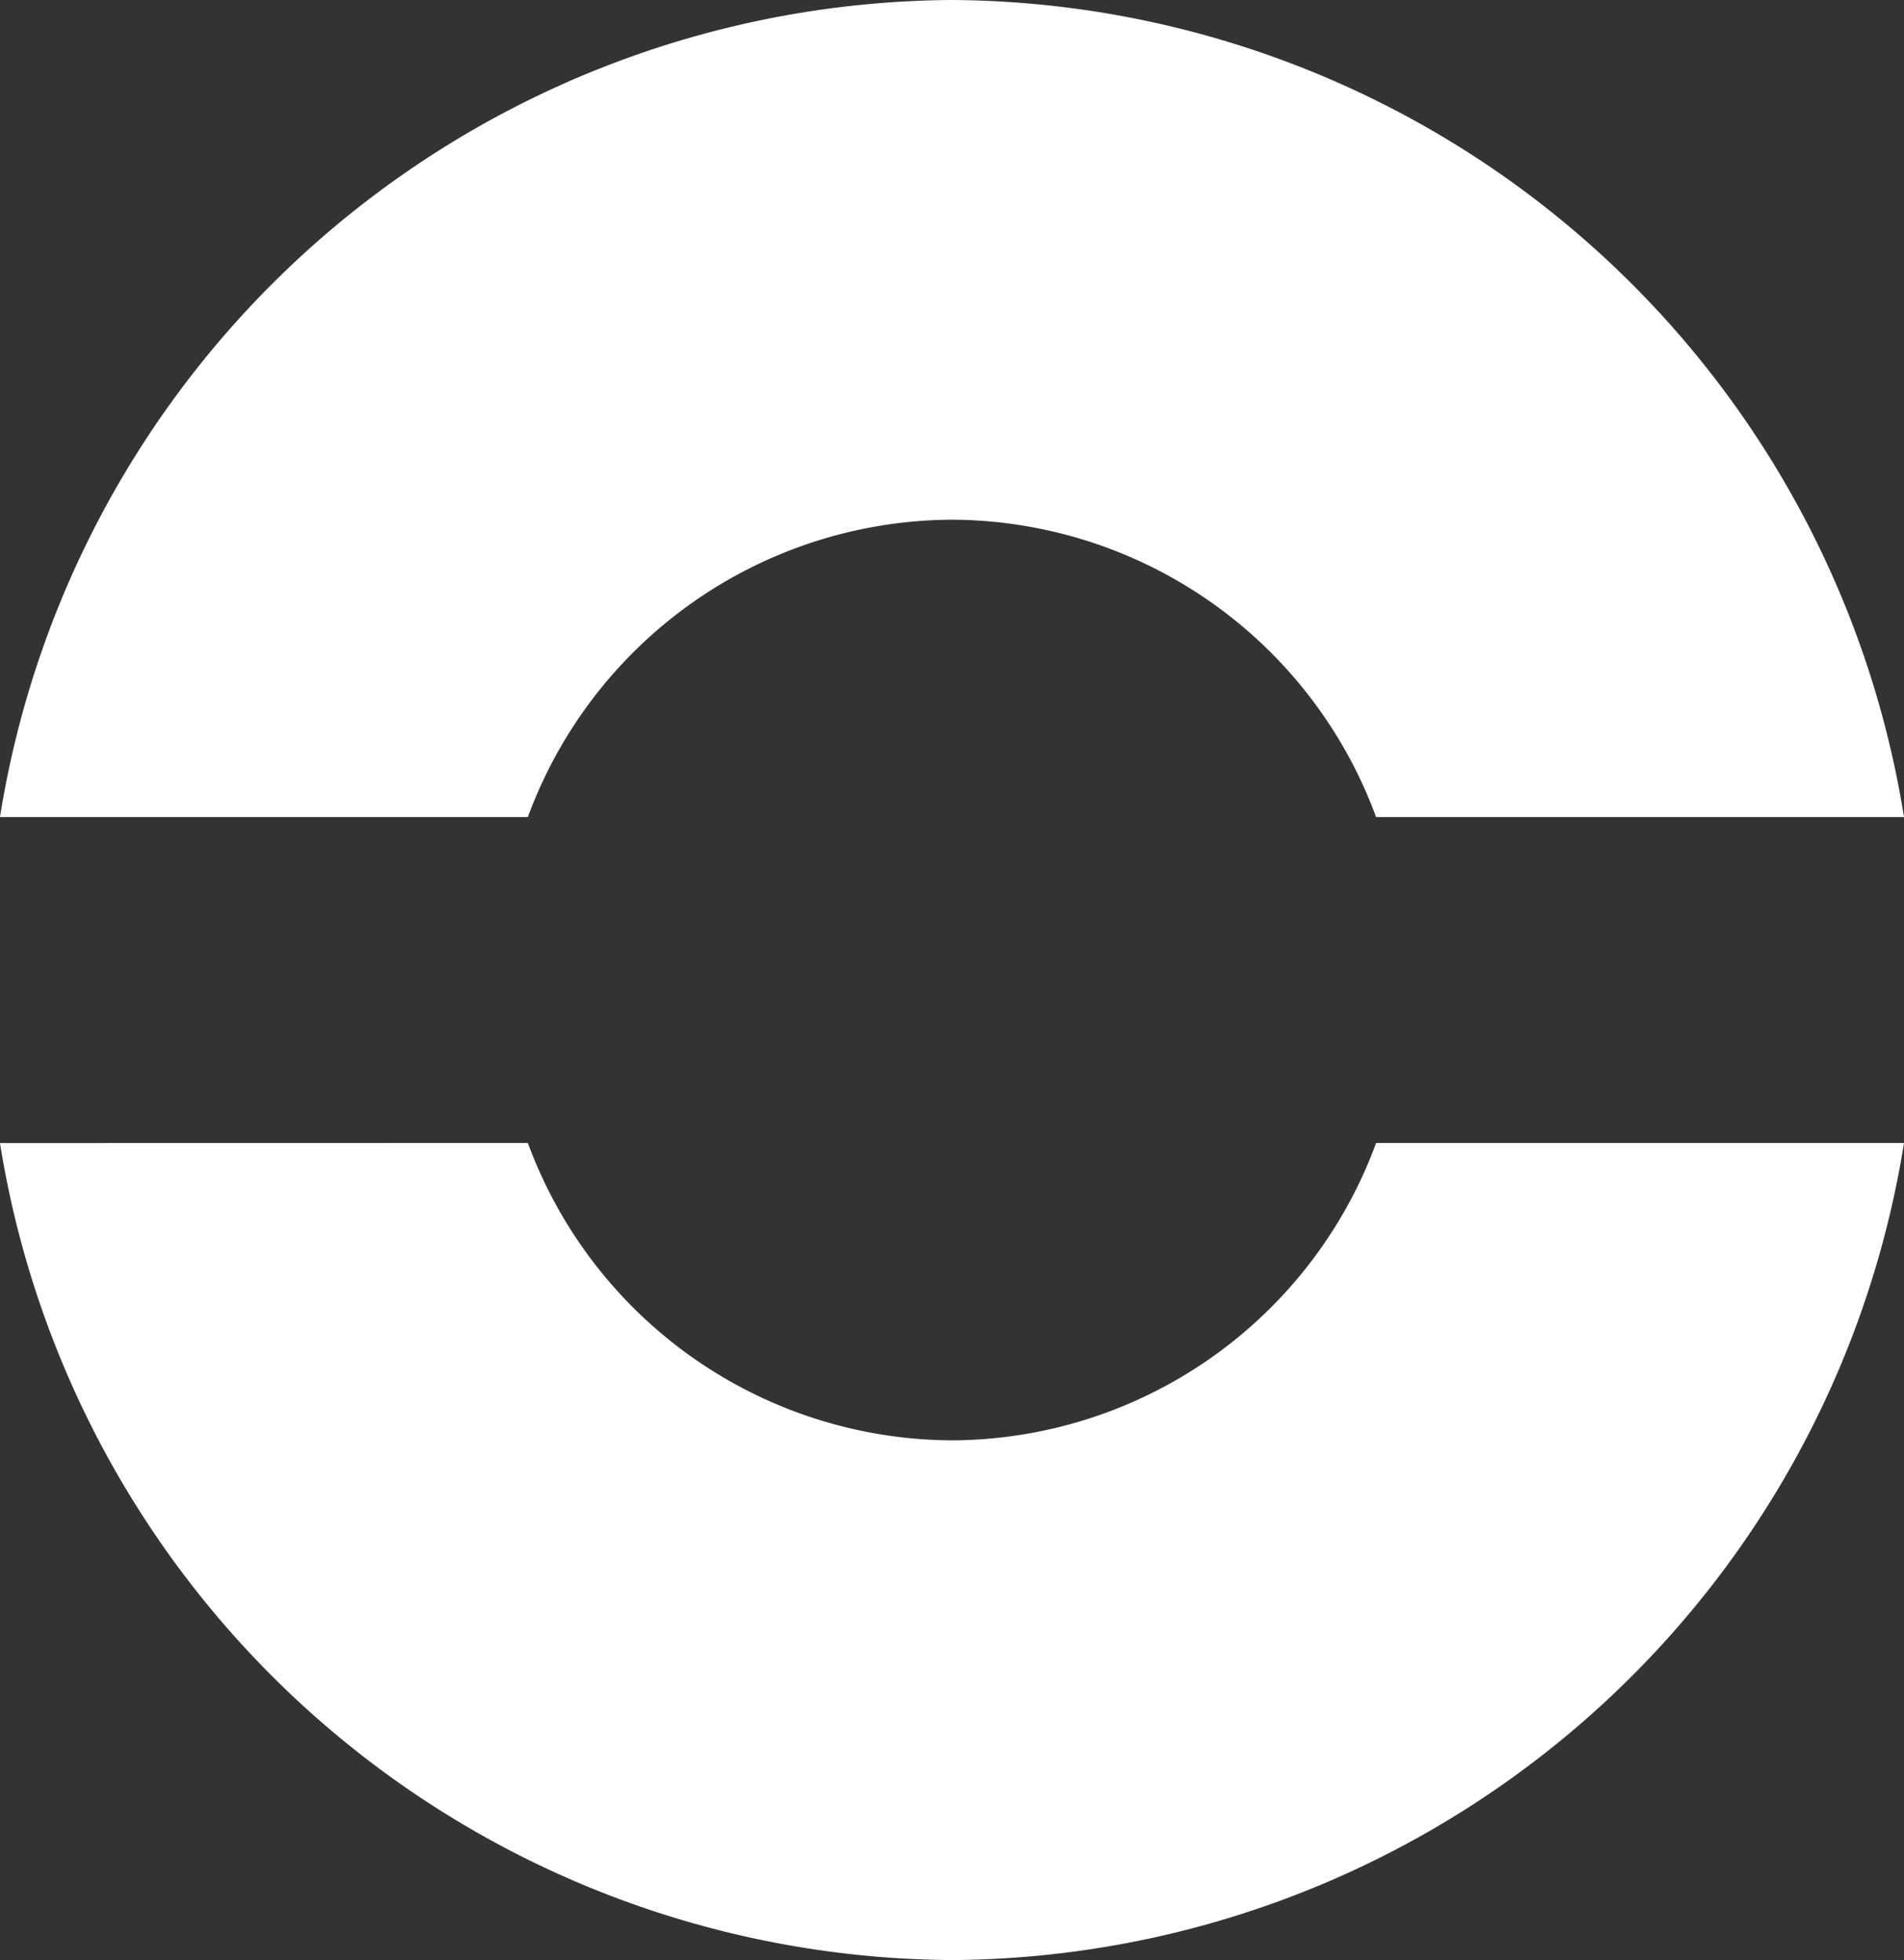 <svg xmlns="http://www.w3.org/2000/svg" version="1.1" xmlns:xlink="http://www.w3.org/1999/xlink" xmlns:svgjs="http://svgjs.com/svgjs" width="59.064" height="60.818"><rect width="100%" height="100%" fill="#333333" stroke="none"/><svg xmlns="http://www.w3.org/2000/svg" xmlns:xlink="http://www.w3.org/1999/xlink" width="59.064" height="60.818" viewBox="0 0 59.064 60.818">
  <defs>
    <clipPath id="SvgjsClipPath1005">
      <path id="SvgjsPath1004" data-name="Pfad 6" d="M0-139.764H59.064v-60.818H0Z" transform="translate(0 200.582)" fill="none"></path>
    </clipPath>
  </defs>
  <g id="SvgjsG1003" data-name="Gruppe 7" transform="translate(0 200.582)">
    <g id="SvgjsG1002" data-name="Gruppe 6" transform="translate(0 -200.582)" clip-path="url(#clip-path)">
      <g id="SvgjsG1001" data-name="Gruppe 5" transform="translate(0)">
        <path id="SvgjsPath1000" data-name="Pfad 5" d="M-135.735-58.262a30.092,30.092,0,0,0-29.532-25.352A30.092,30.092,0,0,0-194.8-58.262h16.375a14.08,14.08,0,0,1,13.157-9.227,14.079,14.079,0,0,1,13.157,9.227ZM-194.8-48.149A30.092,30.092,0,0,0-165.267-22.8a30.092,30.092,0,0,0,29.532-25.352H-152.11a14.079,14.079,0,0,1-13.157,9.227,14.08,14.08,0,0,1-13.157-9.227Z" transform="translate(194.799 83.614)" fill="#fff"></path>
      </g>
    </g>
  </g>
</svg><style>@media (prefers-color-scheme: light) { :root { filter: contrast(1) brightness(0.1); } }
@media (prefers-color-scheme: dark) { :root { filter: contrast(0.833) brightness(1.7); } }
</style></svg>